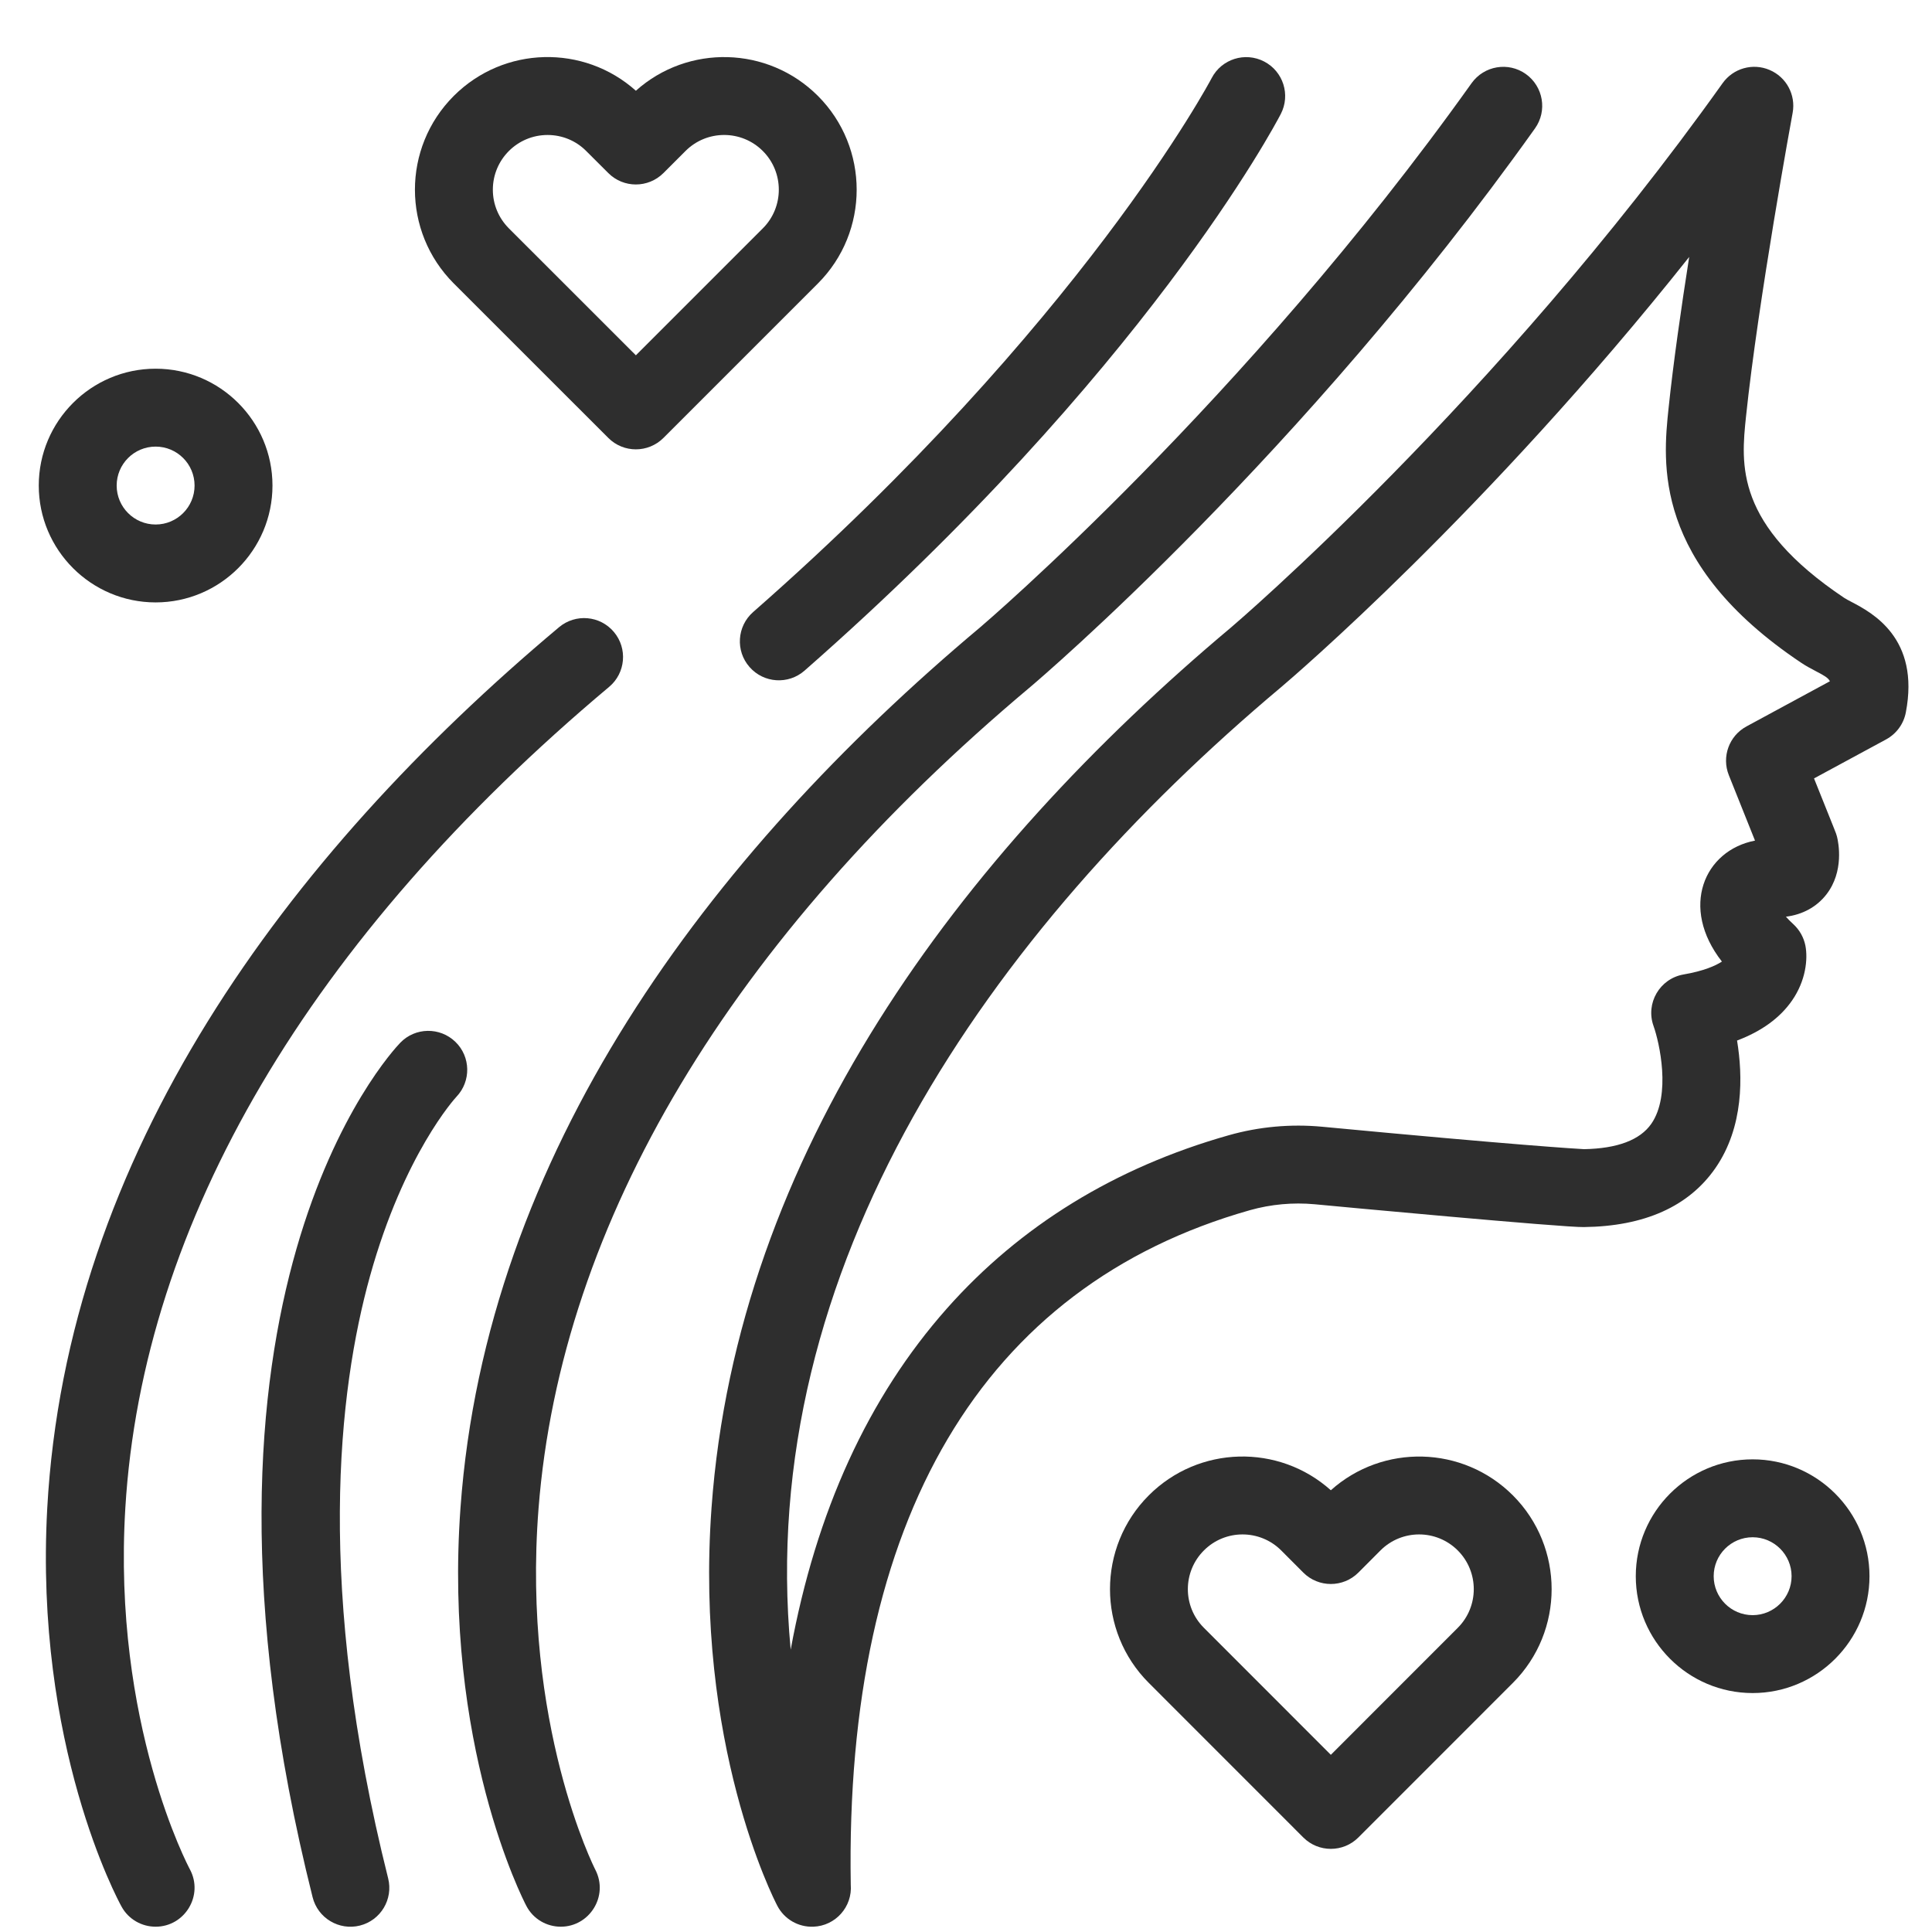 <?xml version="1.0" encoding="UTF-8"?> <svg xmlns="http://www.w3.org/2000/svg" width="31" height="31" viewBox="0 0 31 31" fill="none"><path d="M29.708 9.658C29.663 9.634 29.616 9.61 29.594 9.595C27.834 8.417 27.935 7.454 28.016 6.681C28.21 4.827 28.758 1.84 28.764 1.81C28.817 1.522 28.663 1.236 28.393 1.122C28.123 1.007 27.81 1.096 27.64 1.335C23.995 6.451 19.797 10.03 19.757 10.064C15.368 13.746 11.828 18.524 11.417 24.191C11.142 27.988 12.418 30.476 12.473 30.58C12.584 30.793 12.807 30.924 13.051 30.915C13.406 30.902 13.68 30.596 13.651 30.239C13.552 24.375 15.766 20.633 20.056 19.418C20.393 19.323 20.747 19.291 21.095 19.323C21.425 19.355 25.096 19.697 25.414 19.689C26.387 19.677 27.096 19.359 27.523 18.745C27.983 18.082 27.965 17.262 27.872 16.696C28.267 16.547 28.563 16.331 28.755 16.053C28.975 15.735 29.01 15.391 28.969 15.175C28.943 15.042 28.875 14.921 28.775 14.829C28.727 14.786 28.688 14.745 28.656 14.709C28.922 14.676 29.148 14.553 29.303 14.355C29.595 13.982 29.498 13.515 29.476 13.426C29.457 13.352 29.465 13.39 29.107 12.49L30.264 11.864C30.429 11.774 30.545 11.616 30.58 11.432C30.81 10.238 30.038 9.831 29.708 9.658ZM28.023 11.656C27.744 11.807 27.622 12.143 27.74 12.438L28.16 13.488C27.345 13.645 26.949 14.559 27.629 15.429C27.527 15.496 27.338 15.58 27.013 15.636C26.631 15.703 26.401 16.098 26.532 16.463C26.625 16.723 26.818 17.569 26.496 18.032C26.315 18.292 25.952 18.429 25.417 18.439C25.29 18.432 24.373 18.378 21.213 18.079C20.711 18.032 20.201 18.078 19.715 18.216C17.893 18.732 16.371 19.667 15.193 20.996C13.932 22.419 13.094 24.252 12.687 26.47C12.11 20.347 15.869 14.958 20.563 11.02C20.715 10.891 23.846 8.224 27.104 4.123C26.976 4.94 26.849 5.822 26.773 6.551C26.682 7.42 26.513 9.036 28.899 10.633C28.976 10.685 29.052 10.725 29.126 10.764C29.263 10.836 29.333 10.873 29.362 10.931L28.023 11.656Z" fill="#2E2E2E"></path><path d="M8.641 24.207C9 19.611 11.729 15.052 16.535 11.02C16.711 10.871 20.89 7.31 24.63 2.06C24.83 1.779 24.764 1.389 24.483 1.188C24.202 0.988 23.812 1.054 23.612 1.335C19.966 6.451 15.769 10.03 15.729 10.064C11.34 13.746 7.8 18.524 7.389 24.191C7.114 27.988 8.39 30.476 8.445 30.58C8.556 30.794 8.773 30.915 8.998 30.915C9.459 30.915 9.77 30.423 9.553 30.002C9.541 29.979 8.371 27.671 8.641 24.207Z" fill="#2E2E2E"></path><path d="M2.011 24.197C2.288 19.606 4.973 15.05 9.774 11.021C10.038 10.8 10.073 10.405 9.851 10.141C9.629 9.876 9.235 9.842 8.97 10.064C4.57 13.755 1.07 18.538 0.758 24.201C0.55 28.001 1.892 30.488 1.95 30.592C2.063 30.799 2.277 30.915 2.497 30.915C2.966 30.915 3.273 30.41 3.045 29.991C3.033 29.968 1.801 27.66 2.011 24.197Z" fill="#2E2E2E"></path><path d="M12.027 10.703C12.255 10.963 12.65 10.988 12.909 10.761C18.372 5.967 20.465 1.995 20.551 1.829C20.71 1.522 20.59 1.146 20.284 0.987C19.978 0.828 19.601 0.947 19.442 1.253C19.422 1.292 17.354 5.197 12.084 9.821C11.825 10.049 11.799 10.444 12.027 10.703Z" fill="#2E2E2E"></path><path d="M7.324 17.598C7.561 17.349 7.554 16.955 7.306 16.716C7.058 16.477 6.662 16.483 6.423 16.731C6.266 16.894 2.605 20.821 5.016 30.442C5.1 30.778 5.44 30.98 5.774 30.897C6.109 30.813 6.312 30.474 6.228 30.139C5.061 25.481 5.426 22.314 5.937 20.476C6.482 18.517 7.305 17.618 7.324 17.598Z" fill="#2E2E2E"></path><path d="M2.497 9.666C3.531 9.666 4.372 8.825 4.372 7.791C4.372 6.757 3.531 5.916 2.497 5.916C1.463 5.916 0.622 6.757 0.622 7.791C0.622 8.825 1.463 9.666 2.497 9.666ZM2.497 7.166C2.842 7.166 3.122 7.446 3.122 7.791C3.122 8.136 2.842 8.416 2.497 8.416C2.152 8.416 1.872 8.136 1.872 7.791C1.872 7.446 2.152 7.166 2.497 7.166Z" fill="#2E2E2E"></path><path d="M28.122 23.416C27.088 23.416 26.247 24.257 26.247 25.291C26.247 26.325 27.088 27.166 28.122 27.166C29.155 27.166 29.997 26.325 29.997 25.291C29.997 24.257 29.155 23.416 28.122 23.416ZM28.122 25.916C27.777 25.916 27.497 25.635 27.497 25.291C27.497 24.946 27.777 24.666 28.122 24.666C28.466 24.666 28.747 24.946 28.747 25.291C28.747 25.635 28.466 25.916 28.122 25.916Z" fill="#2E2E2E"></path><path d="M21.354 23.912C20.519 23.164 19.236 23.191 18.433 23.994C17.603 24.824 17.603 26.174 18.433 27.003L20.912 29.483C21.156 29.727 21.552 29.727 21.796 29.483L24.275 27.003C25.104 26.174 25.104 24.824 24.275 23.994C23.471 23.191 22.188 23.165 21.354 23.912ZM23.391 26.119L21.354 28.157L19.317 26.119C18.974 25.777 18.974 25.221 19.317 24.878C19.659 24.535 20.215 24.535 20.558 24.878L20.912 25.233C21.156 25.477 21.552 25.477 21.796 25.233L22.15 24.878C22.493 24.535 23.048 24.535 23.391 24.878C23.733 25.221 23.733 25.777 23.391 26.119Z" fill="#2E2E2E"></path><path d="M9.761 7.027C10.005 7.271 10.4 7.271 10.645 7.027L13.124 4.548C13.953 3.719 13.953 2.369 13.124 1.539C12.32 0.736 11.037 0.71 10.203 1.456C9.369 0.71 8.086 0.735 7.281 1.539C6.45 2.371 6.45 3.716 7.281 4.548L9.761 7.027ZM8.786 2.166C9.02 2.166 9.241 2.257 9.406 2.423L9.761 2.777C10.005 3.021 10.4 3.021 10.645 2.777L10.999 2.423C11.342 2.08 11.897 2.08 12.24 2.423C12.582 2.765 12.582 3.322 12.24 3.664L10.203 5.701L8.165 3.664C8 3.498 7.908 3.278 7.908 3.044C7.908 2.559 8.301 2.166 8.786 2.166Z" fill="#2E2E2E"></path></svg> 